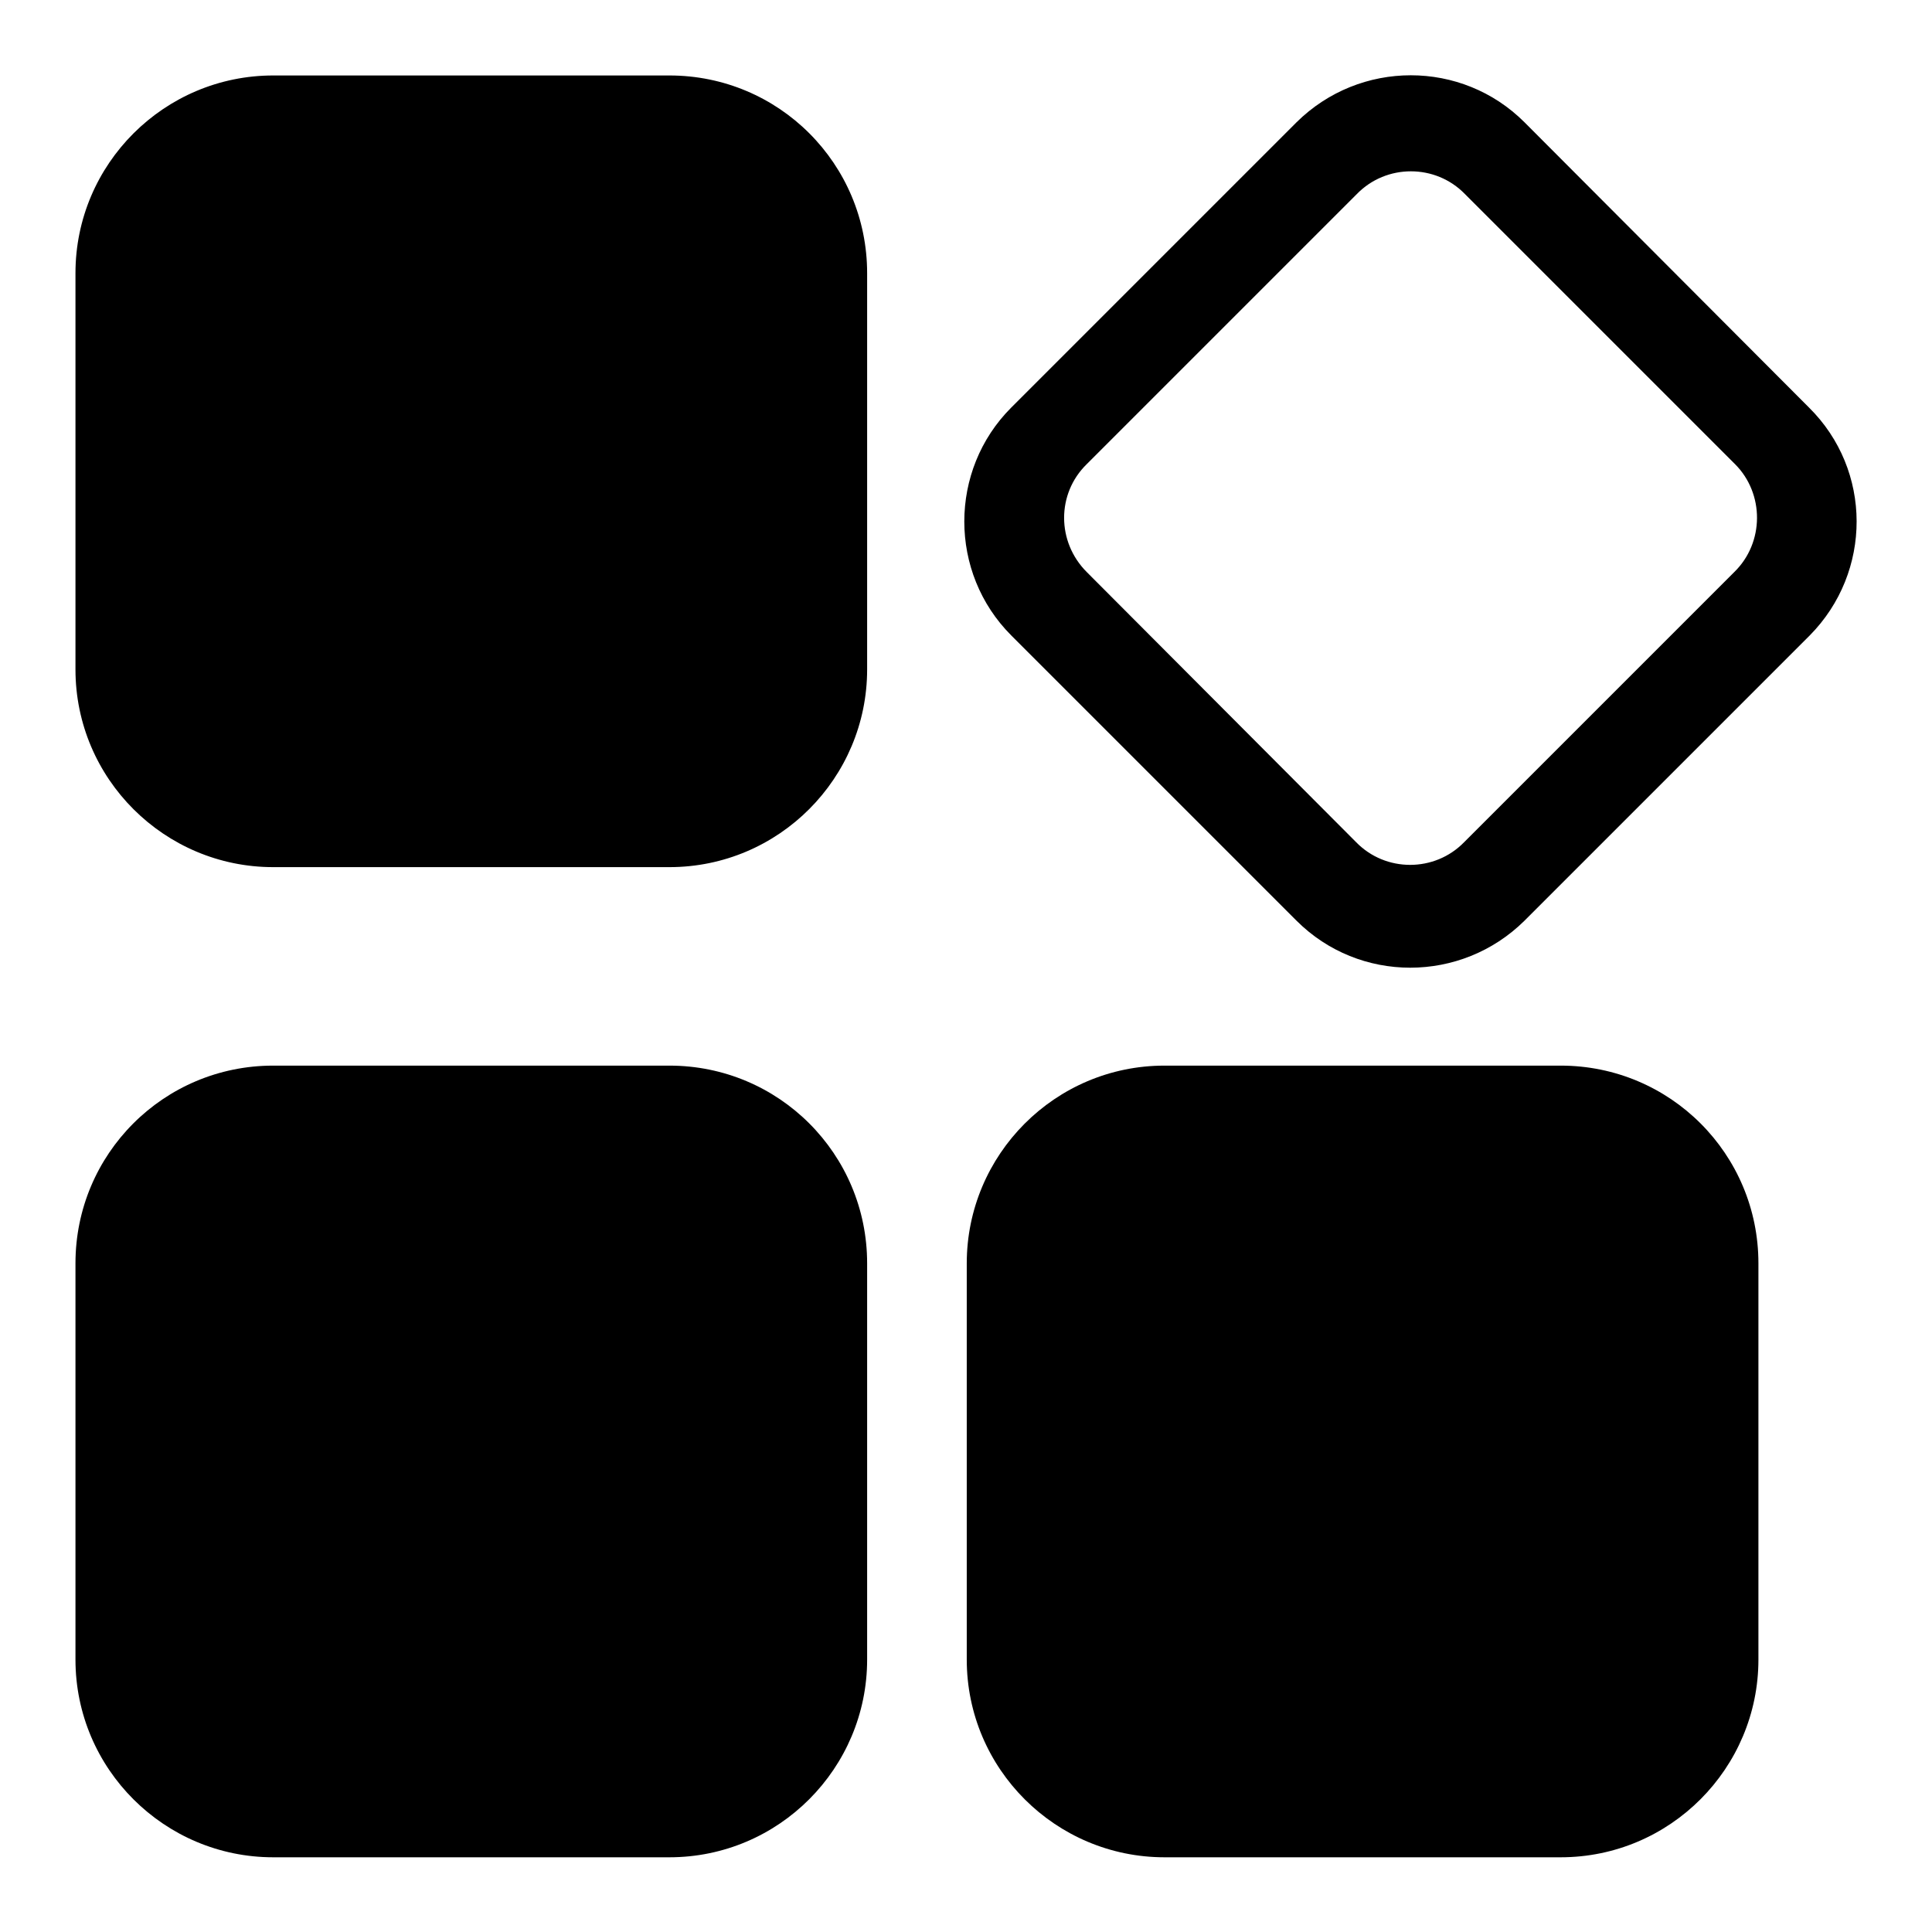<?xml version="1.0" encoding="utf-8"?>
<!-- Svg Vector Icons : http://www.onlinewebfonts.com/icon -->
<!DOCTYPE svg PUBLIC "-//W3C//DTD SVG 1.1//EN" "http://www.w3.org/Graphics/SVG/1.1/DTD/svg11.dtd">
<svg version="1.1" xmlns="http://www.w3.org/2000/svg" xmlns:xlink="http://www.w3.org/1999/xlink" x="0px" y="0px" viewBox="0 0 256 256" enable-background="new 0 0 256 256" xml:space="preserve">
<g><g><path fill="#000000" d="M88.7,10H36.2C21.8,10,10,21.7,10,36.2v52.5c0,14.5,11.8,26.2,26.2,26.2h52.5c14.5,0,26.2-11.8,26.2-26.2V36.2C114.9,21.7,103.2,10,88.7,10z M239.7,54L202,16.2c-8.3-8.3-21.8-8.3-30.2,0L134,54c-8.3,8.3-8.3,21.9,0,30.2l37.8,37.8c8.3,8.3,21.8,8.3,30.2,0l37.8-37.8C248.1,75.8,248.1,62.3,239.7,54z M229.8,75.8L194,111.6c-3.9,4-10.4,4-14.3,0L144,75.8c-4-4-4-10.4,0-14.3l35.8-35.8c3.9-4,10.4-4,14.3,0l35.8,35.8C233.8,65.4,233.8,71.9,229.8,75.8z M88.7,141.2H36.2c-14.5,0-26.2,11.7-26.2,26.2v52.5c0,14.5,11.8,26.2,26.2,26.2h52.5c14.5,0,26.2-11.8,26.2-26.2v-52.5C114.9,152.9,103.2,141.2,88.7,141.2z M206.8,141.2h-52.5c-14.5,0-26.2,11.8-26.2,26.2v52.5c0,14.5,11.8,26.2,26.2,26.2h52.5c14.5,0,26.2-11.8,26.2-26.2v-52.5C233,152.9,221.3,141.2,206.8,141.2z"/></g></g>
</svg>
